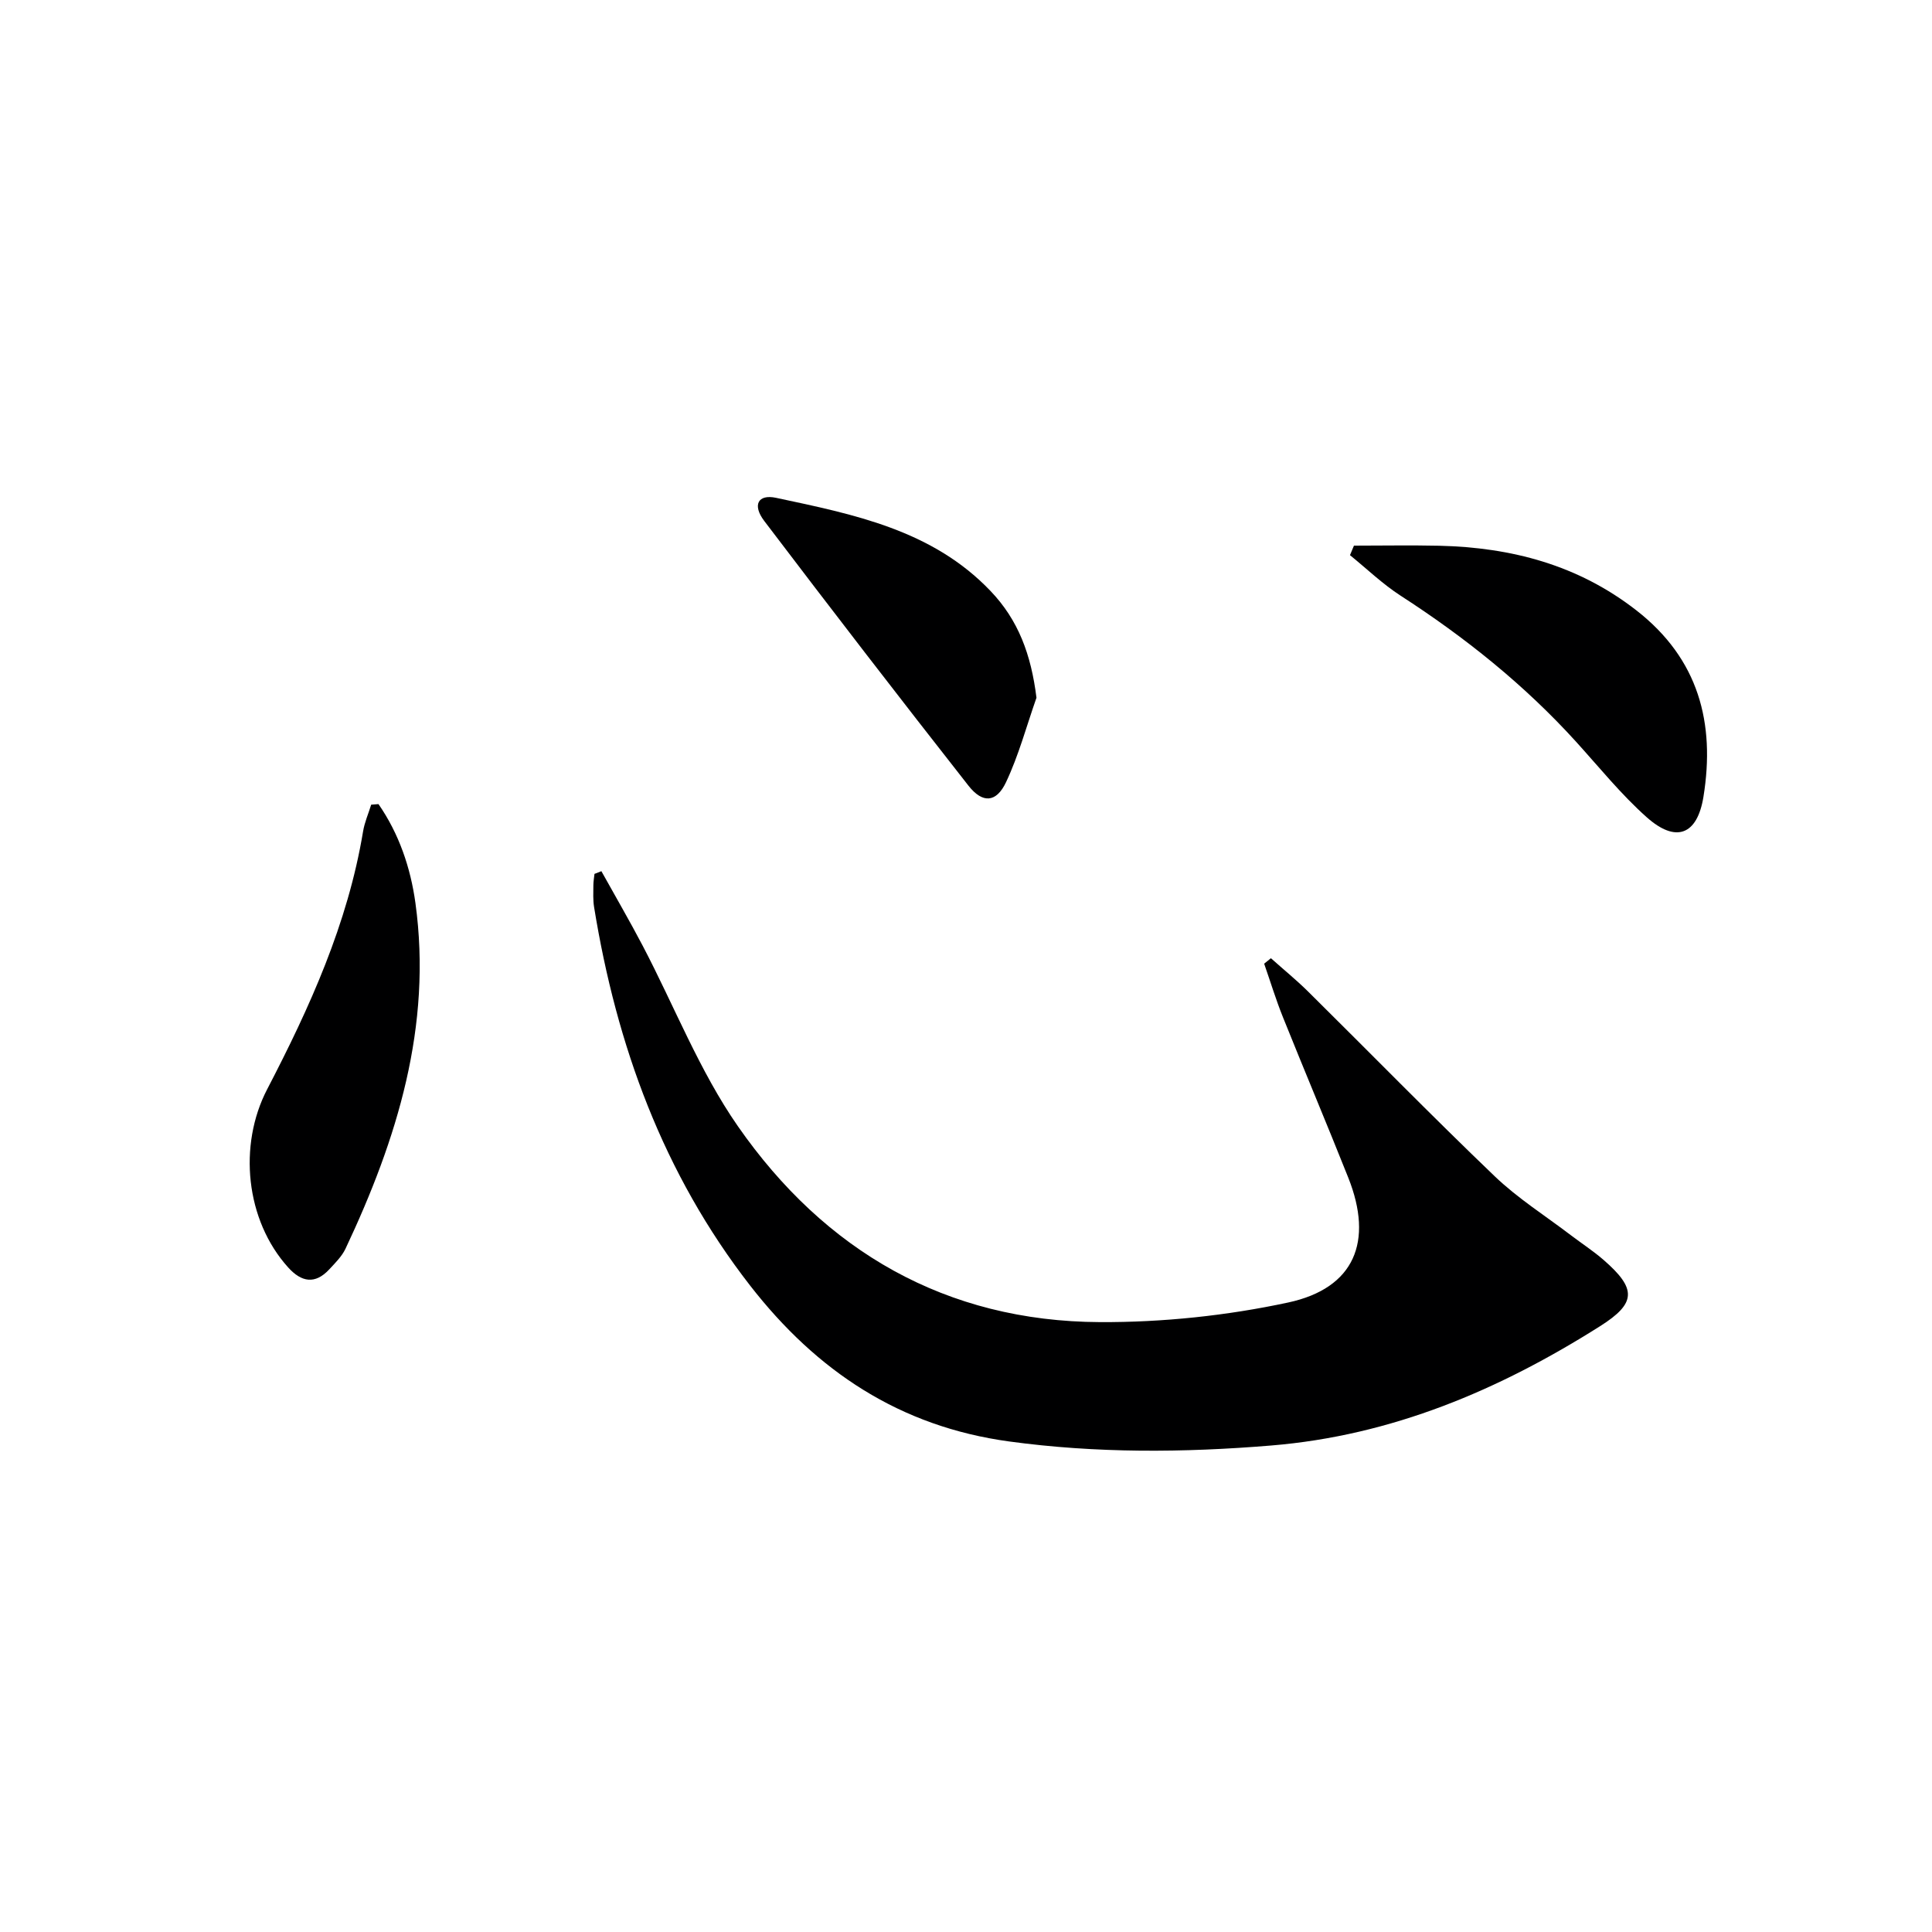 <svg enable-background="new 0 0 400 400" viewBox="0 0 400 400" xmlns="http://www.w3.org/2000/svg"><path d="m124.51 180.37c2.86 5.15 5.83 10.24 8.56 15.45 6.55 12.49 11.73 25.9 19.72 37.38 17.95 25.78 43.04 40.39 74.95 40.53 13 .06 26.25-1.33 38.96-4.06 13.76-2.96 17.7-12.64 12.44-25.86-4.42-11.11-9.07-22.12-13.52-33.21-1.46-3.63-2.6-7.38-3.89-11.08.47-.38.93-.75 1.4-1.13 2.56 2.29 5.23 4.46 7.67 6.87 12.89 12.75 25.57 25.73 38.66 38.27 4.77 4.57 10.48 8.18 15.77 12.21 2.25 1.71 4.64 3.26 6.77 5.11 6.86 5.97 6.82 8.95-.72 13.72-20.88 13.21-43.13 22.66-68.13 24.71-18.12 1.49-36.13 1.62-54.21-.84-22.64-3.09-39.84-14.54-53.63-32.27-18.02-23.19-27.66-49.72-32.31-78.36-.24-1.47-.16-2.99-.15-4.49 0-.8.15-1.59.23-2.39.47-.2.95-.38 1.43-.56z" fill="#000001"/><path d="m78.36 166.48c4.25 6.13 6.64 13.16 7.65 20.48 3.5 25.48-3.79 48.91-14.48 71.58-.76 1.6-2.14 2.95-3.37 4.28-2.93 3.15-5.75 2.63-8.48-.39-8.87-9.81-10.38-25.33-4.37-36.9 8.81-16.94 16.69-34.3 19.86-53.39.31-1.89 1.11-3.69 1.68-5.54.5-.03 1.01-.08 1.51-.12z" fill="#000001"/><path d="m280.32 112.97c5.88 0 11.76-.11 17.64.02 14.95.35 28.75 3.96 40.85 13.39 12.89 10.05 16.34 23.32 13.87 38.59-1.29 7.97-5.74 9.59-11.76 4.22-5.31-4.73-9.82-10.34-14.62-15.63-10.69-11.78-22.98-21.61-36.32-30.23-3.74-2.42-7-5.57-10.48-8.39.27-.65.55-1.31.82-1.97z" fill="#000001"/><path d="m214.59 144.46c-2.06 5.85-3.67 11.92-6.31 17.5-2 4.22-4.83 4.44-7.76.72-14.25-18.15-28.34-36.44-42.29-54.82-2.51-3.31-1.3-5.59 2.45-4.79 16.06 3.42 32.33 6.64 44.39 19.28 5.78 6.04 8.41 13.18 9.52 22.11z" fill="#000001"/></svg>